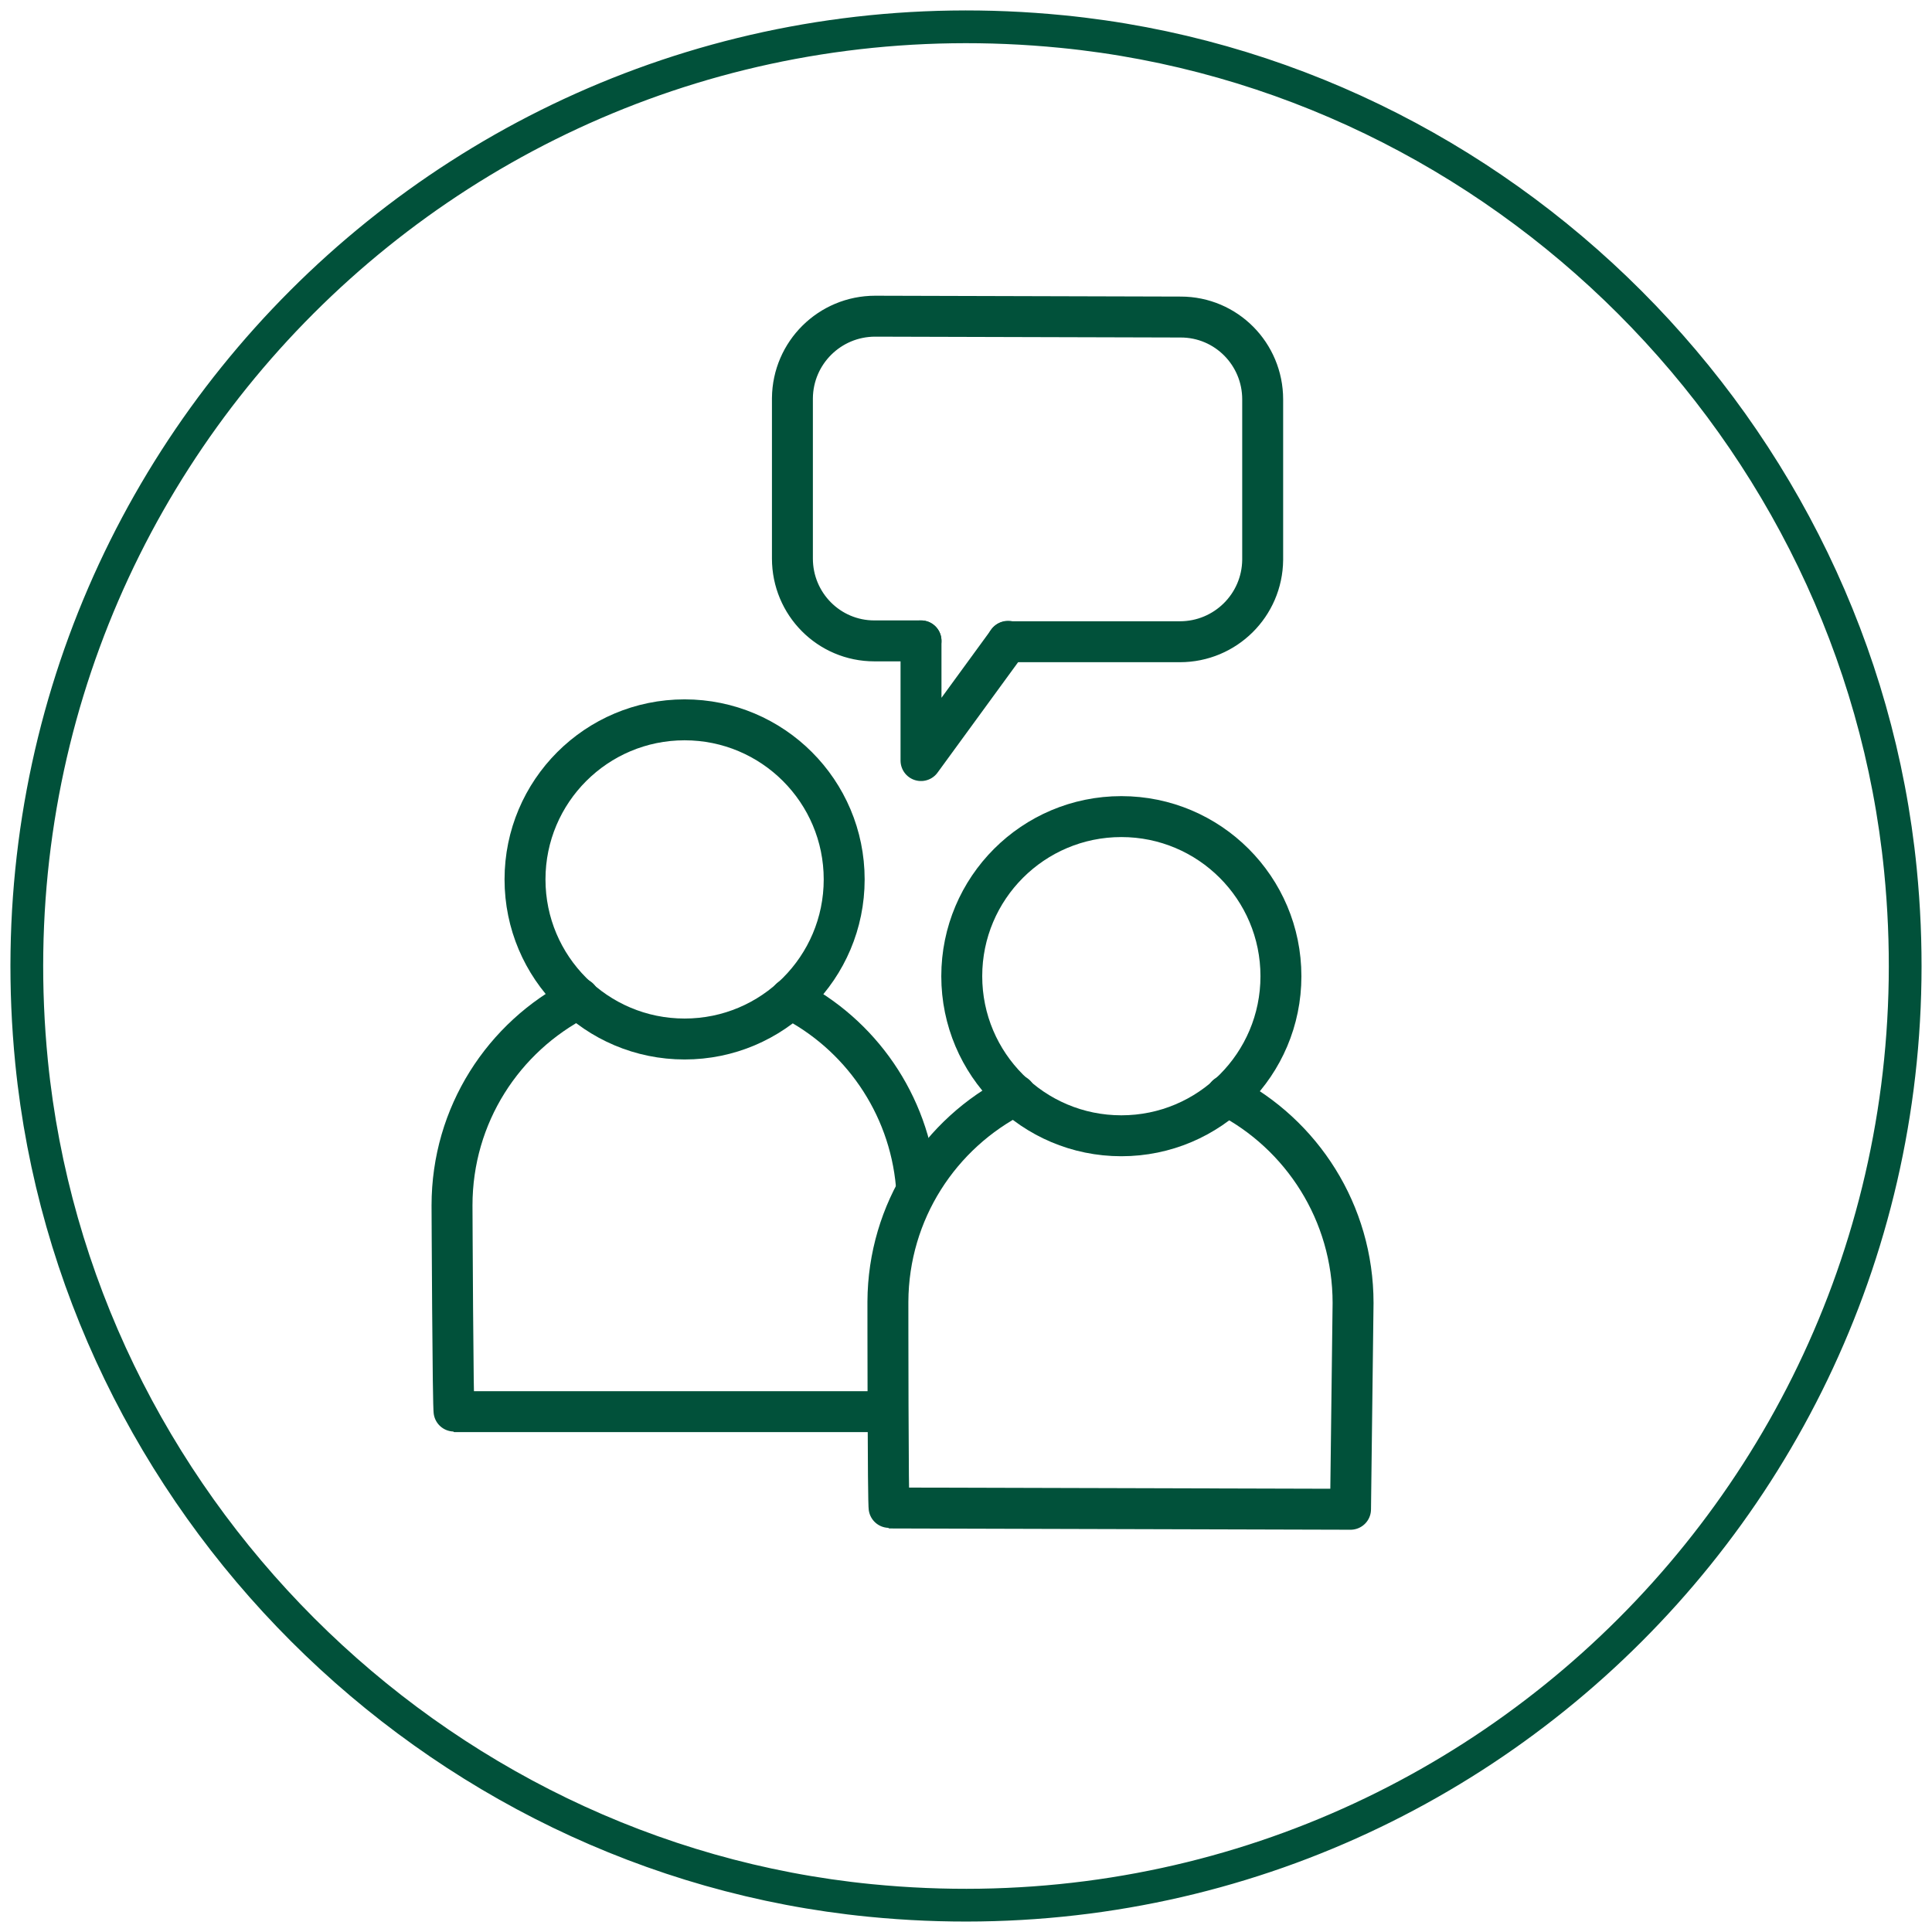 <svg width="118" height="118" viewBox="0 0 118 118" fill="none" xmlns="http://www.w3.org/2000/svg">
  <g clip-path="url(#clip0_2049_5564)">
  <path d="M116.072 53.136L116.072 53.136C119.664 89.422 89.422 119.664 53.136 116.072L53.136 116.072C26.315 113.423 4.603 91.687 1.928 64.864C-1.665 28.578 28.578 -1.665 64.864 1.928L64.864 1.928C91.712 4.577 113.422 26.314 116.072 53.136Z" stroke="#01513A" stroke-width="2" stroke-linecap="round" stroke-linejoin="round"/>
  <path d="M55.967 72.376C55.526 67.399 52.519 63.148 48.268 60.996" stroke="#01513A" stroke-width="2.5" stroke-linecap="round" stroke-linejoin="round"/>
  <path d="M35.358 60.97C30.744 63.329 27.608 68.099 27.608 73.621C27.608 73.621 27.66 86.219 27.737 86.219H53.841" stroke="#01513A" stroke-width="2.5" stroke-linecap="round" stroke-linejoin="round"/>
  <path d="M41.813 63.459C47.196 63.459 51.56 59.095 51.56 53.712C51.56 48.329 47.196 43.965 41.813 43.965C36.43 43.965 32.066 48.329 32.066 53.712C32.066 59.095 36.43 63.459 41.813 63.459Z" stroke="#01513A" stroke-width="2.5" stroke-linecap="round" stroke-linejoin="round"/>
  <path d="M62.033 66.88C57.419 69.213 54.256 73.983 54.23 79.505C54.23 79.505 54.23 92.103 54.308 92.103L82.486 92.181L82.641 79.582C82.641 74.061 79.505 69.265 74.916 66.906" stroke="#01513A" stroke-width="2.5" stroke-linecap="round" stroke-linejoin="round"/>
  <path d="M68.488 69.369C73.871 69.369 78.235 65.005 78.235 59.622C78.235 54.239 73.871 49.875 68.488 49.875C63.105 49.875 58.741 54.239 58.741 59.622C58.741 65.005 63.105 69.369 68.488 69.369Z" stroke="#01513A" stroke-width="2.5" stroke-linecap="round" stroke-linejoin="round"/>
  <path d="M56.252 39.143H53.401C50.627 39.143 48.398 36.888 48.398 34.114V24.316C48.424 21.542 50.679 19.312 53.453 19.312L72.117 19.364C74.891 19.364 77.12 21.62 77.12 24.393V34.192C77.094 36.966 74.839 39.195 72.065 39.195H61.541" stroke="#01513A" stroke-width="2.5" stroke-linecap="round" stroke-linejoin="round"/>
  <path d="M56.252 39.143V46.453L61.566 39.169" stroke="#01513A" stroke-width="2.5" stroke-linecap="round" stroke-linejoin="round"/>
  </g>
  <defs>
  <clipPath id="clip0_2049_5564">
  <rect width="118" height="118" fill="white"/>
  </clipPath>
  </defs>
</svg>  